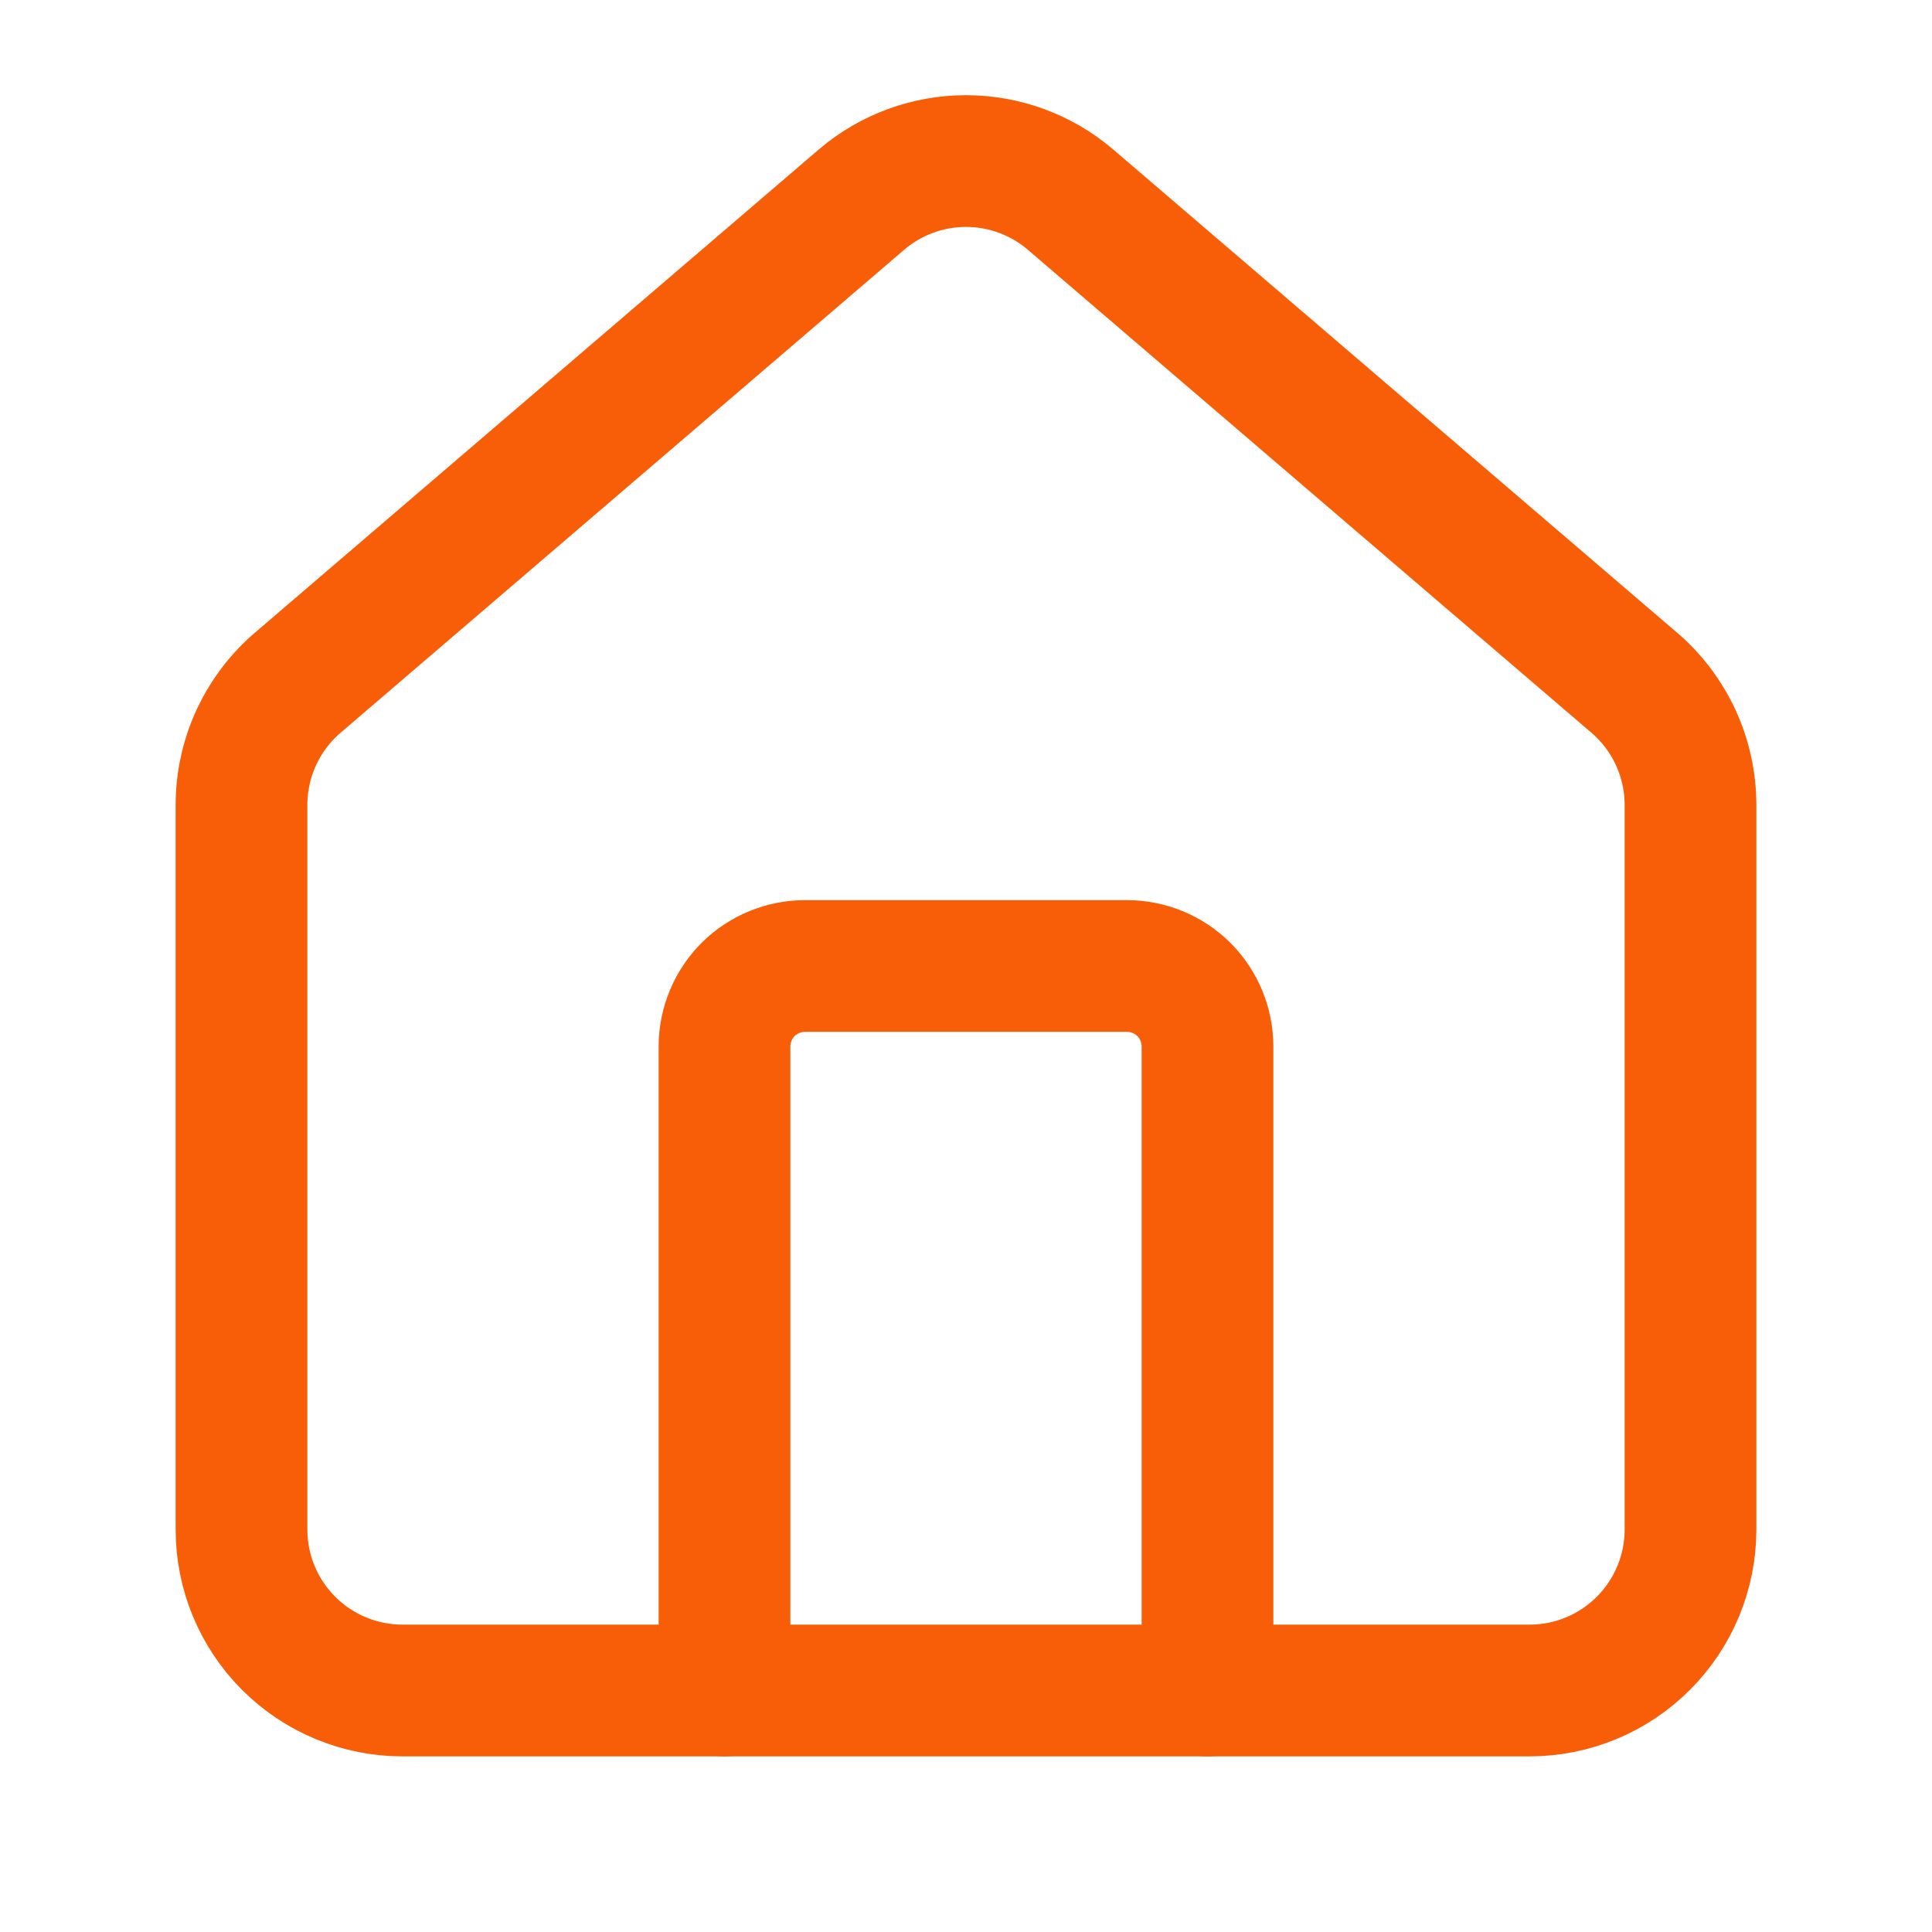 <svg width="22" height="22" viewBox="0 0 22 22" fill="none" xmlns="http://www.w3.org/2000/svg">
<path d="M13.75 19.25V11.917C13.75 11.674 13.653 11.44 13.482 11.268C13.31 11.097 13.076 11 12.833 11H9.167C8.924 11 8.69 11.097 8.518 11.268C8.347 11.44 8.25 11.674 8.25 11.917V19.25" stroke="#F85E08" stroke-width="1.5" stroke-linecap="round" stroke-linejoin="round"/>
<path d="M2.75 9.167C2.75 8.9 2.808 8.637 2.92 8.395C3.033 8.153 3.196 7.938 3.4 7.766L9.817 2.267C10.148 1.987 10.567 1.834 11 1.834C11.433 1.834 11.852 1.987 12.183 2.267L18.6 7.766C18.804 7.938 18.967 8.153 19.08 8.395C19.192 8.637 19.25 8.9 19.25 9.167V17.417C19.25 17.903 19.057 18.369 18.713 18.713C18.369 19.057 17.903 19.25 17.417 19.25H4.583C4.097 19.25 3.631 19.057 3.287 18.713C2.943 18.369 2.75 17.903 2.75 17.417V9.167Z" stroke="#F85E08" stroke-width="1.5" stroke-linecap="round" stroke-linejoin="round"/>
</svg>
